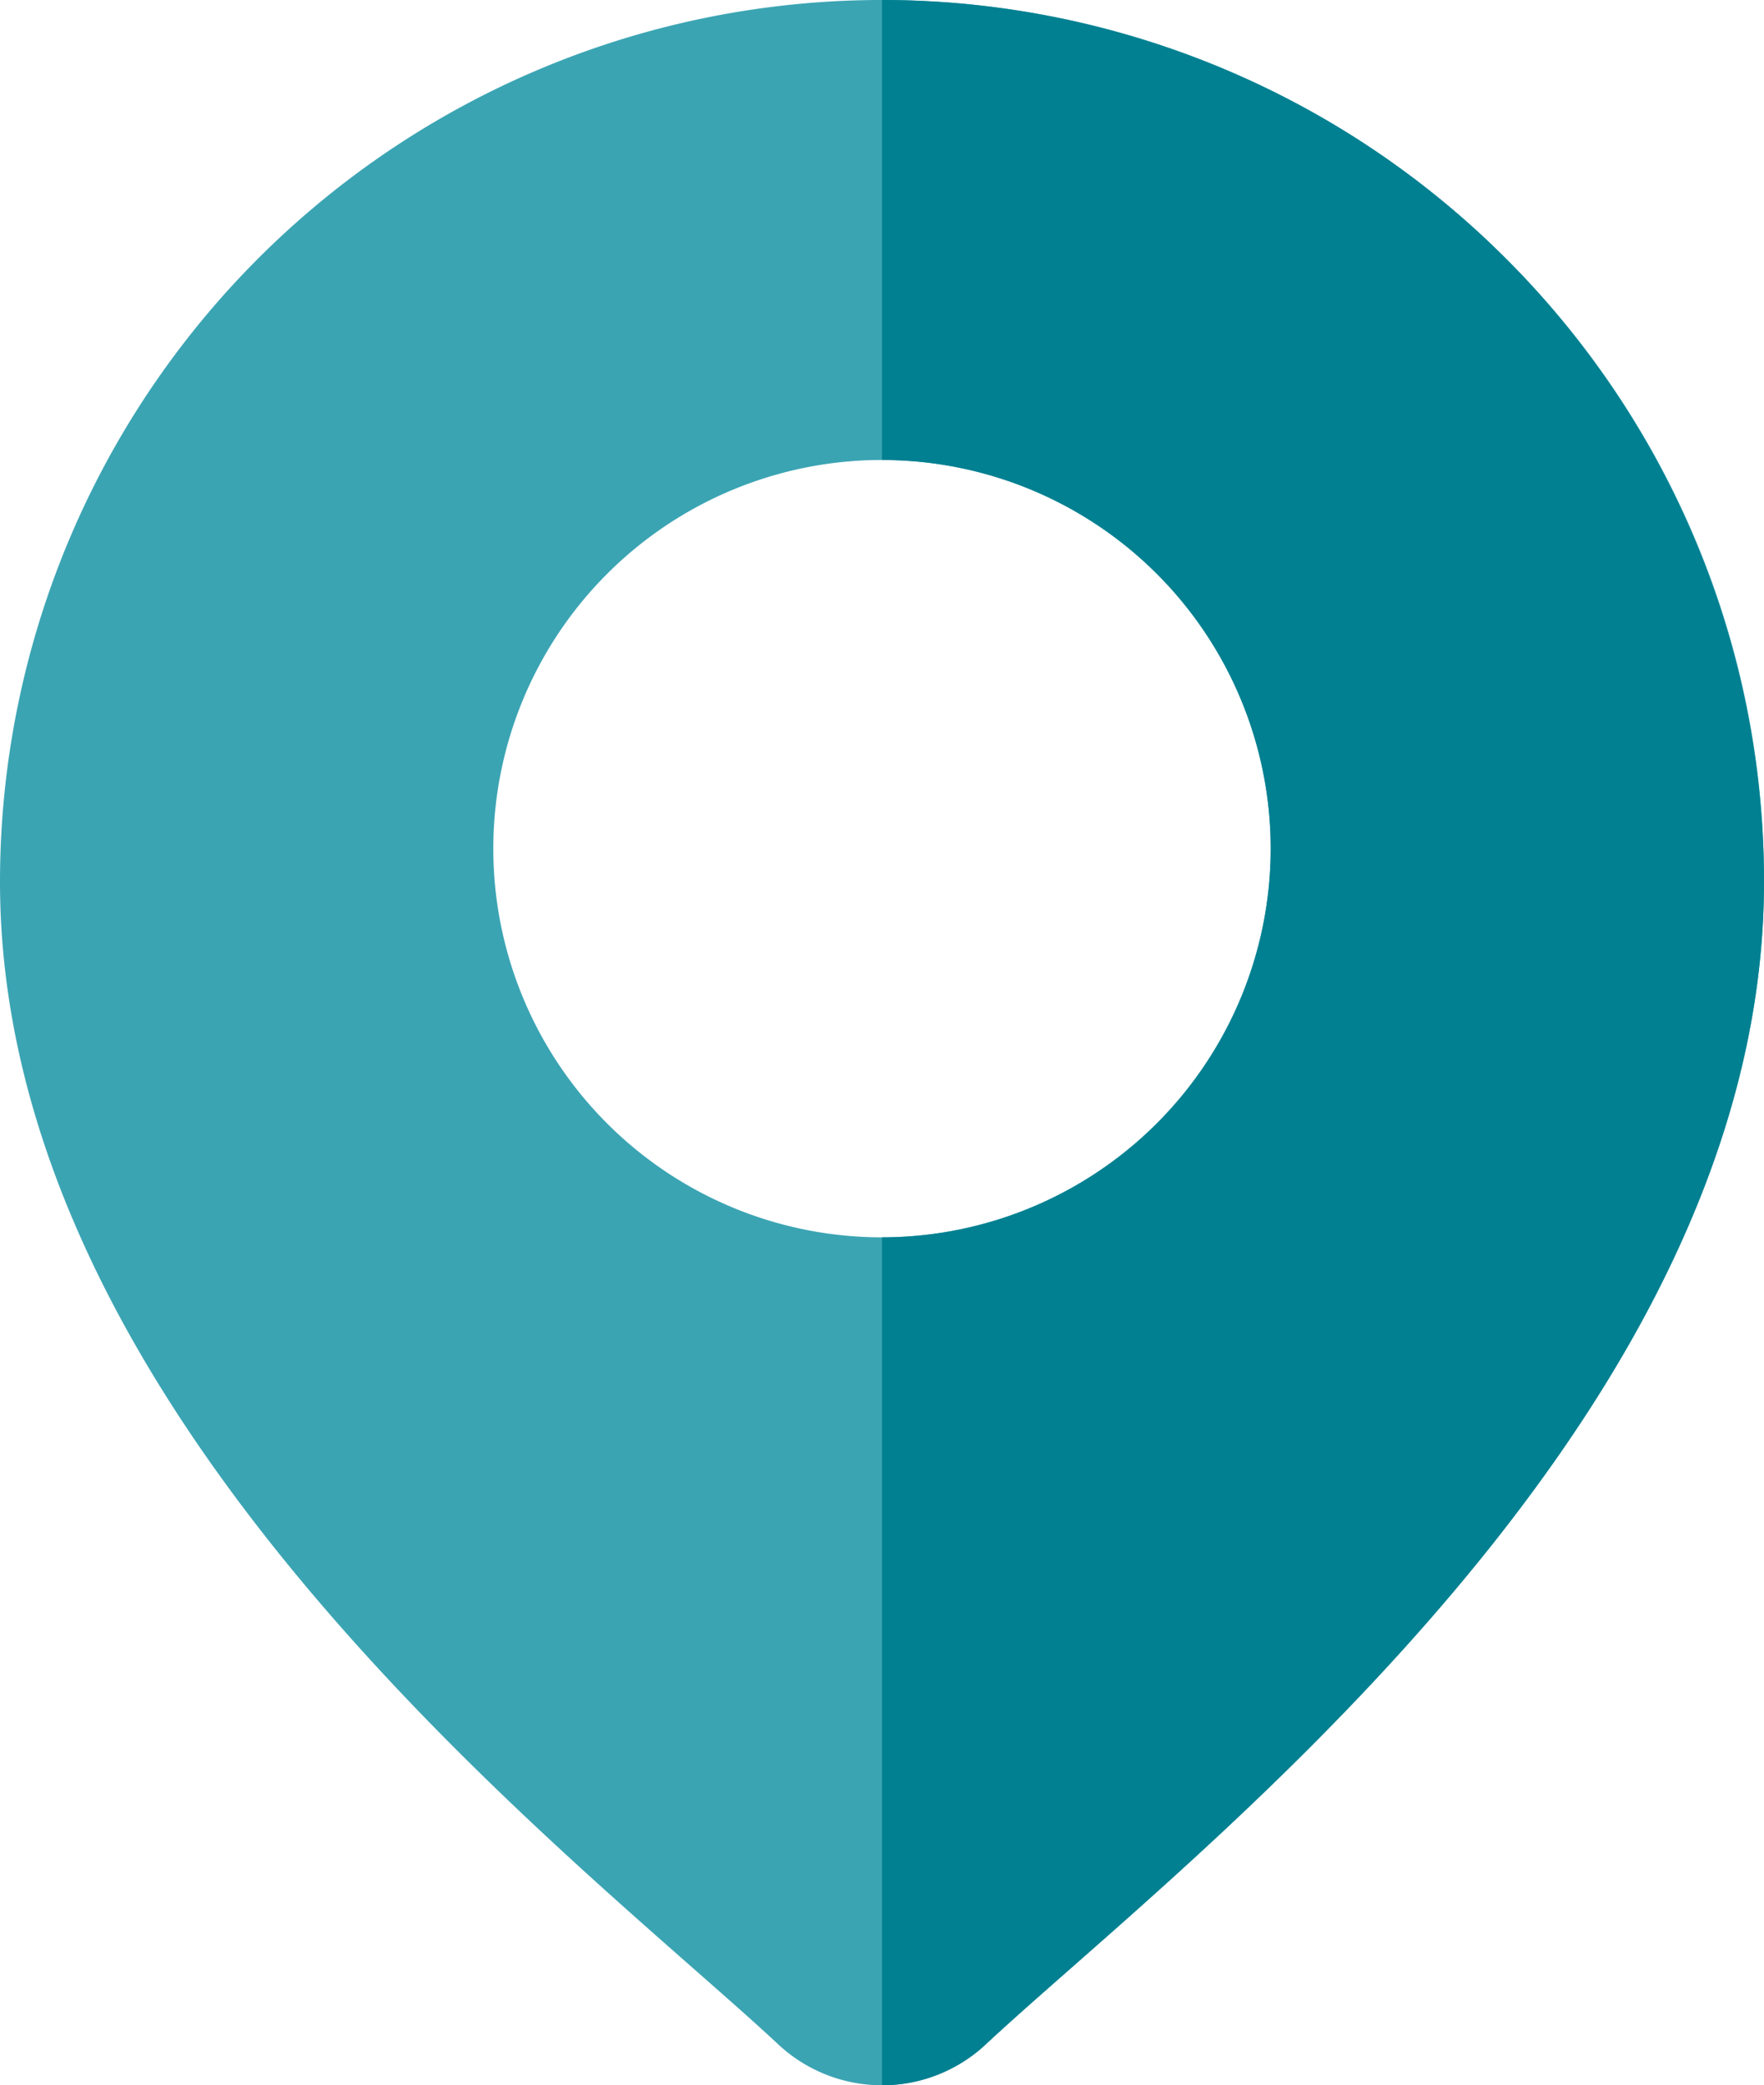 <svg xmlns="http://www.w3.org/2000/svg" width="187.979" height="222.223" viewBox="0 0 187.979 222.223">
  <g id="addres." transform="translate(-39.45)">
    <path id="Path_3748" data-name="Path 3748" d="M199.9,27.528A93.989,93.989,0,0,0,39.45,93.991c0,50.786,48.022,93.028,73.818,115.722,3.584,3.15,6.682,5.875,9.147,8.179a16.2,16.2,0,0,0,22.048,0c2.465-2.3,5.563-5.029,9.147-8.179,25.8-22.694,73.818-64.936,73.818-115.722A93.384,93.384,0,0,0,199.9,27.528ZM133.437,131.859a41.42,41.42,0,1,1,41.422-41.422A41.466,41.466,0,0,1,133.437,131.859Z" transform="translate(0 0)" fill="#0b8da0" opacity="0.8"/>
    <path id="Path_3749" data-name="Path 3749" d="M349.986,93.991c0,50.786-48.022,93.028-73.818,115.722-3.584,3.15-6.682,5.875-9.147,8.179a16.128,16.128,0,0,1-11.026,4.33V131.859a41.42,41.42,0,1,0,0-82.84V0a93.987,93.987,0,0,1,93.992,93.991Z" transform="translate(-122.558)" fill="#018091"/>
  </g>
</svg>
